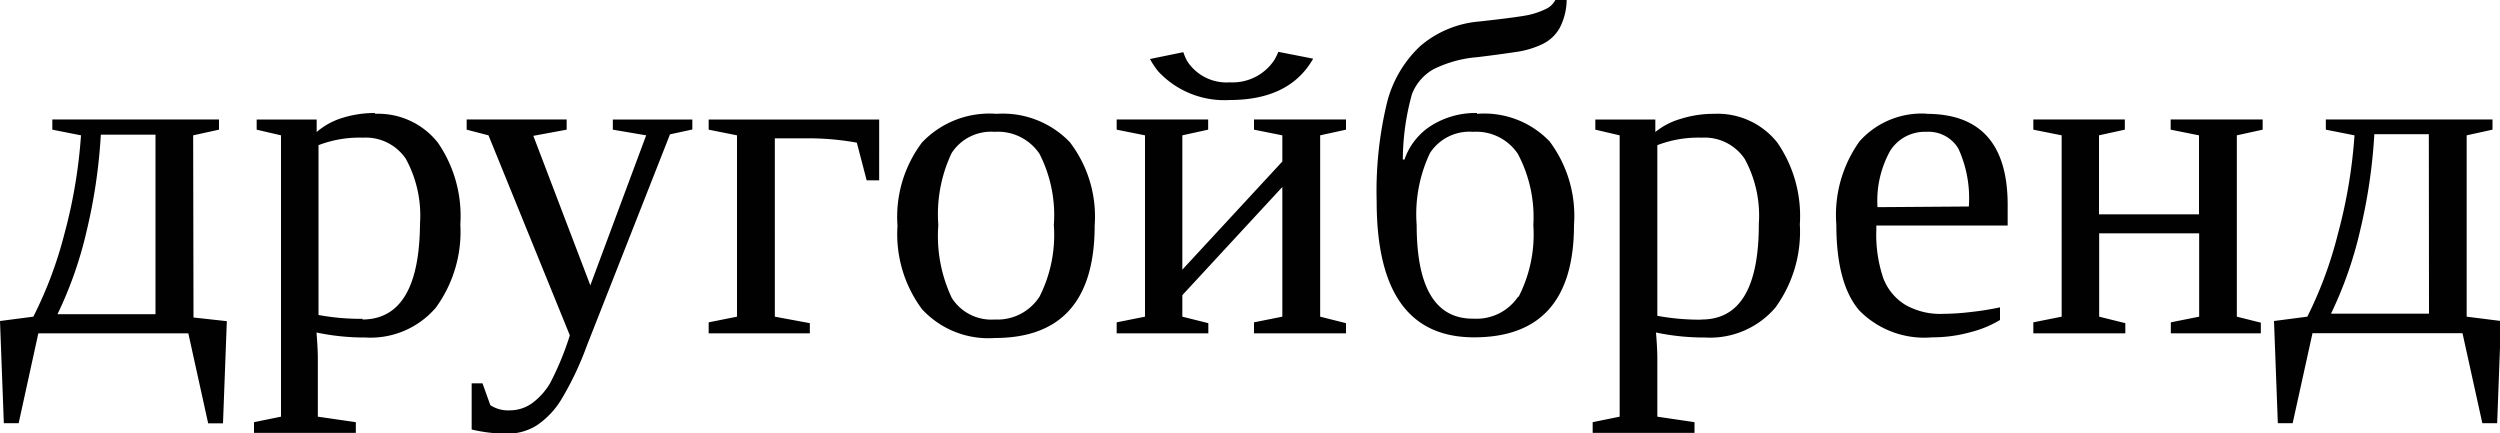 <?xml version="1.0" encoding="UTF-8"?> <svg xmlns="http://www.w3.org/2000/svg" width="150" height="26" viewBox="0 0 150 26"><path d="M36.77 7.78l2 .34-3.35 9L32 8.15l2-.37v-.61h-6v.61l1.31.34 4.88 12A17.31 17.31 0 0133 23a4 4 0 01-1.1 1.21 2.28 2.28 0 01-1.31.41 1.94 1.94 0 01-1.17-.31L28.95 23h-.65v2.77a9.09 9.09 0 002.1.25 3.3 3.3 0 001.81-.5A5 5 0 0033.66 24a18.52 18.52 0 001.54-3.23l5-12.71 1.34-.29v-.6h-4.77zm5.75 0l1.7.34V19l-1.7.34V20h6.07v-.61l-2.1-.39V8.3h2.21a16.3 16.3 0 012.71.26l.59 2.26h.75V7.17H42.52zm-20-1a6.53 6.53 0 00-2 .3 4.3 4.3 0 00-1.52.84v-.75h-3.6v.61l1.46.34V25l-1.62.33v.64h6.11v-.64L19.07 25v-3.51q0-.56-.08-1.54a13.91 13.91 0 002.93.3 5.16 5.16 0 004.23-1.79 7.74 7.74 0 001.47-5 7.75 7.75 0 00-1.34-4.89 4.56 4.56 0 00-3.8-1.74zm-.75 12.35a14.19 14.19 0 01-2.66-.23V8.71a6.85 6.85 0 012.66-.45 2.9 2.9 0 012.58 1.27 7.09 7.09 0 01.85 3.89q-.04 5.75-3.47 5.75zM73.79 6c2.41 0 4.07-.84 5-2.48l-2.09-.41a3.75 3.75 0 01-.24.49 3 3 0 01-2.67 1.34 2.81 2.81 0 01-2.57-1.29 3.52 3.52 0 01-.22-.52l-2 .41a4.62 4.62 0 00.5.75A5.41 5.41 0 0073.79 6zm-62.2 2.12l1.55-.34v-.61h-10v.61l1.72.34a30.71 30.71 0 01-1 5.93A24.25 24.25 0 012 19l-2 .26.23 6.13h.89L2.3 20h9l1.19 5.4h.89l.23-6.13-2-.22zM9.33 18.85H3.45a23.59 23.59 0 001.75-5 32.71 32.71 0 00.85-5.77h3.28zM130.24 7.78l1.7.34v4.74h-6V8.12l1.55-.34v-.61H122v.61l1.7.34V19l-1.7.34V20h5.52v-.61l-1.57-.39v-5h6v5l-1.7.34V20h5.4v-.64l-1.44-.36V8.12l1.55-.34v-.61h-5.52zM148 19V8.12l1.55-.34v-.61h-10v.61l1.72.34a30.7 30.7 0 01-1 5.93 24.26 24.26 0 01-1.83 4.95l-2 .26.23 6.13h.89l1.19-5.4h9l1.19 5.4h.89l.23-6.13zm-2.26-.18h-5.88a23.59 23.59 0 001.75-5 32.72 32.72 0 00.85-5.77h3.27zm-30.16-12a5 5 0 00-4 1.65 7.57 7.57 0 00-1.4 5q0 3.56 1.38 5.16a5.46 5.46 0 004.37 1.61 8.51 8.51 0 002.3-.31 6.55 6.55 0 001.77-.73v-.76a16.68 16.68 0 01-1.66.27 14.75 14.75 0 01-1.75.12 4.21 4.21 0 01-2.27-.54A3.22 3.22 0 01113 16.7a8.15 8.15 0 01-.42-2.92v-.25h7.88v-1.12q.05-5.58-4.87-5.58zm-2.93 5.61a6.16 6.16 0 01.76-3.38 2.45 2.45 0 012.17-1.14 2.09 2.09 0 011.92 1 7.13 7.13 0 01.63 3.48zm-52.86-5.6a5.57 5.57 0 00-4.47 1.72 7.41 7.41 0 00-1.47 5 7.54 7.54 0 001.47 5 5.41 5.41 0 004.36 1.73q6 0 6-6.75a7.34 7.34 0 00-1.49-5 5.57 5.57 0 00-4.4-1.7zm2.56 11a3 3 0 01-2.67 1.34 2.81 2.81 0 01-2.57-1.29 8.67 8.67 0 01-.81-4.38 8.56 8.56 0 01.8-4.32 2.82 2.82 0 012.58-1.27 3 3 0 012.69 1.32 8.08 8.08 0 01.86 4.27 8.19 8.19 0 01-.88 4.34zm40.5-11a6.53 6.53 0 00-2 .3 4.3 4.3 0 00-1.53.79v-.75h-3.6v.61l1.46.34V25l-1.62.33v.64h6.11v-.64L99.44 25v-3.51q0-.56-.08-1.54a13.91 13.91 0 002.93.3 5.16 5.16 0 004.23-1.79 7.74 7.74 0 001.47-5 7.75 7.75 0 00-1.34-4.89 4.56 4.56 0 00-3.8-1.74zm-.75 12.35a14.19 14.19 0 01-2.66-.23V8.71a6.86 6.86 0 012.66-.45 2.9 2.9 0 012.58 1.27 7.09 7.09 0 01.85 3.89q.01 5.75-3.43 5.75zM75.24 7.78l1.7.34v1.57l-6 6.49V8.12l1.55-.34v-.61H67v.61l1.7.34V19l-1.7.34V20h5.5v-.61L70.94 19v-1.29l6-6.49V19l-1.7.34V20h5.52v-.61L79.21 19V8.12l1.55-.34v-.61h-5.52zm13.38-1a5 5 0 00-2.7.73 3.9 3.9 0 00-1.65 2.06h-.1a14.82 14.82 0 01.55-3.93A2.93 2.93 0 0186 4.16a7.17 7.17 0 012.64-.73q1.32-.16 2.3-.31a5.37 5.37 0 001.64-.49 2.35 2.35 0 001-.95A3.76 3.76 0 0094 0h-.68a1.2 1.2 0 01-.57.54 4.66 4.66 0 01-1 .35q-.63.14-3 .4a6.23 6.23 0 00-3.53 1.47 7 7 0 00-2 3.4 22.6 22.6 0 00-.62 5.93q0 8.15 5.84 8.15 6 0 6-6.75a7.45 7.45 0 00-1.46-5 5.42 5.42 0 00-4.36-1.66zm2.48 11a3 3 0 01-2.67 1.34Q85 19.17 85 13.5a8.56 8.56 0 01.8-4.32 2.82 2.82 0 012.58-1.27 3 3 0 012.69 1.32A8.08 8.08 0 0192 13.5a8.19 8.19 0 01-.9 4.34z" fill="#010101"></path></svg> 